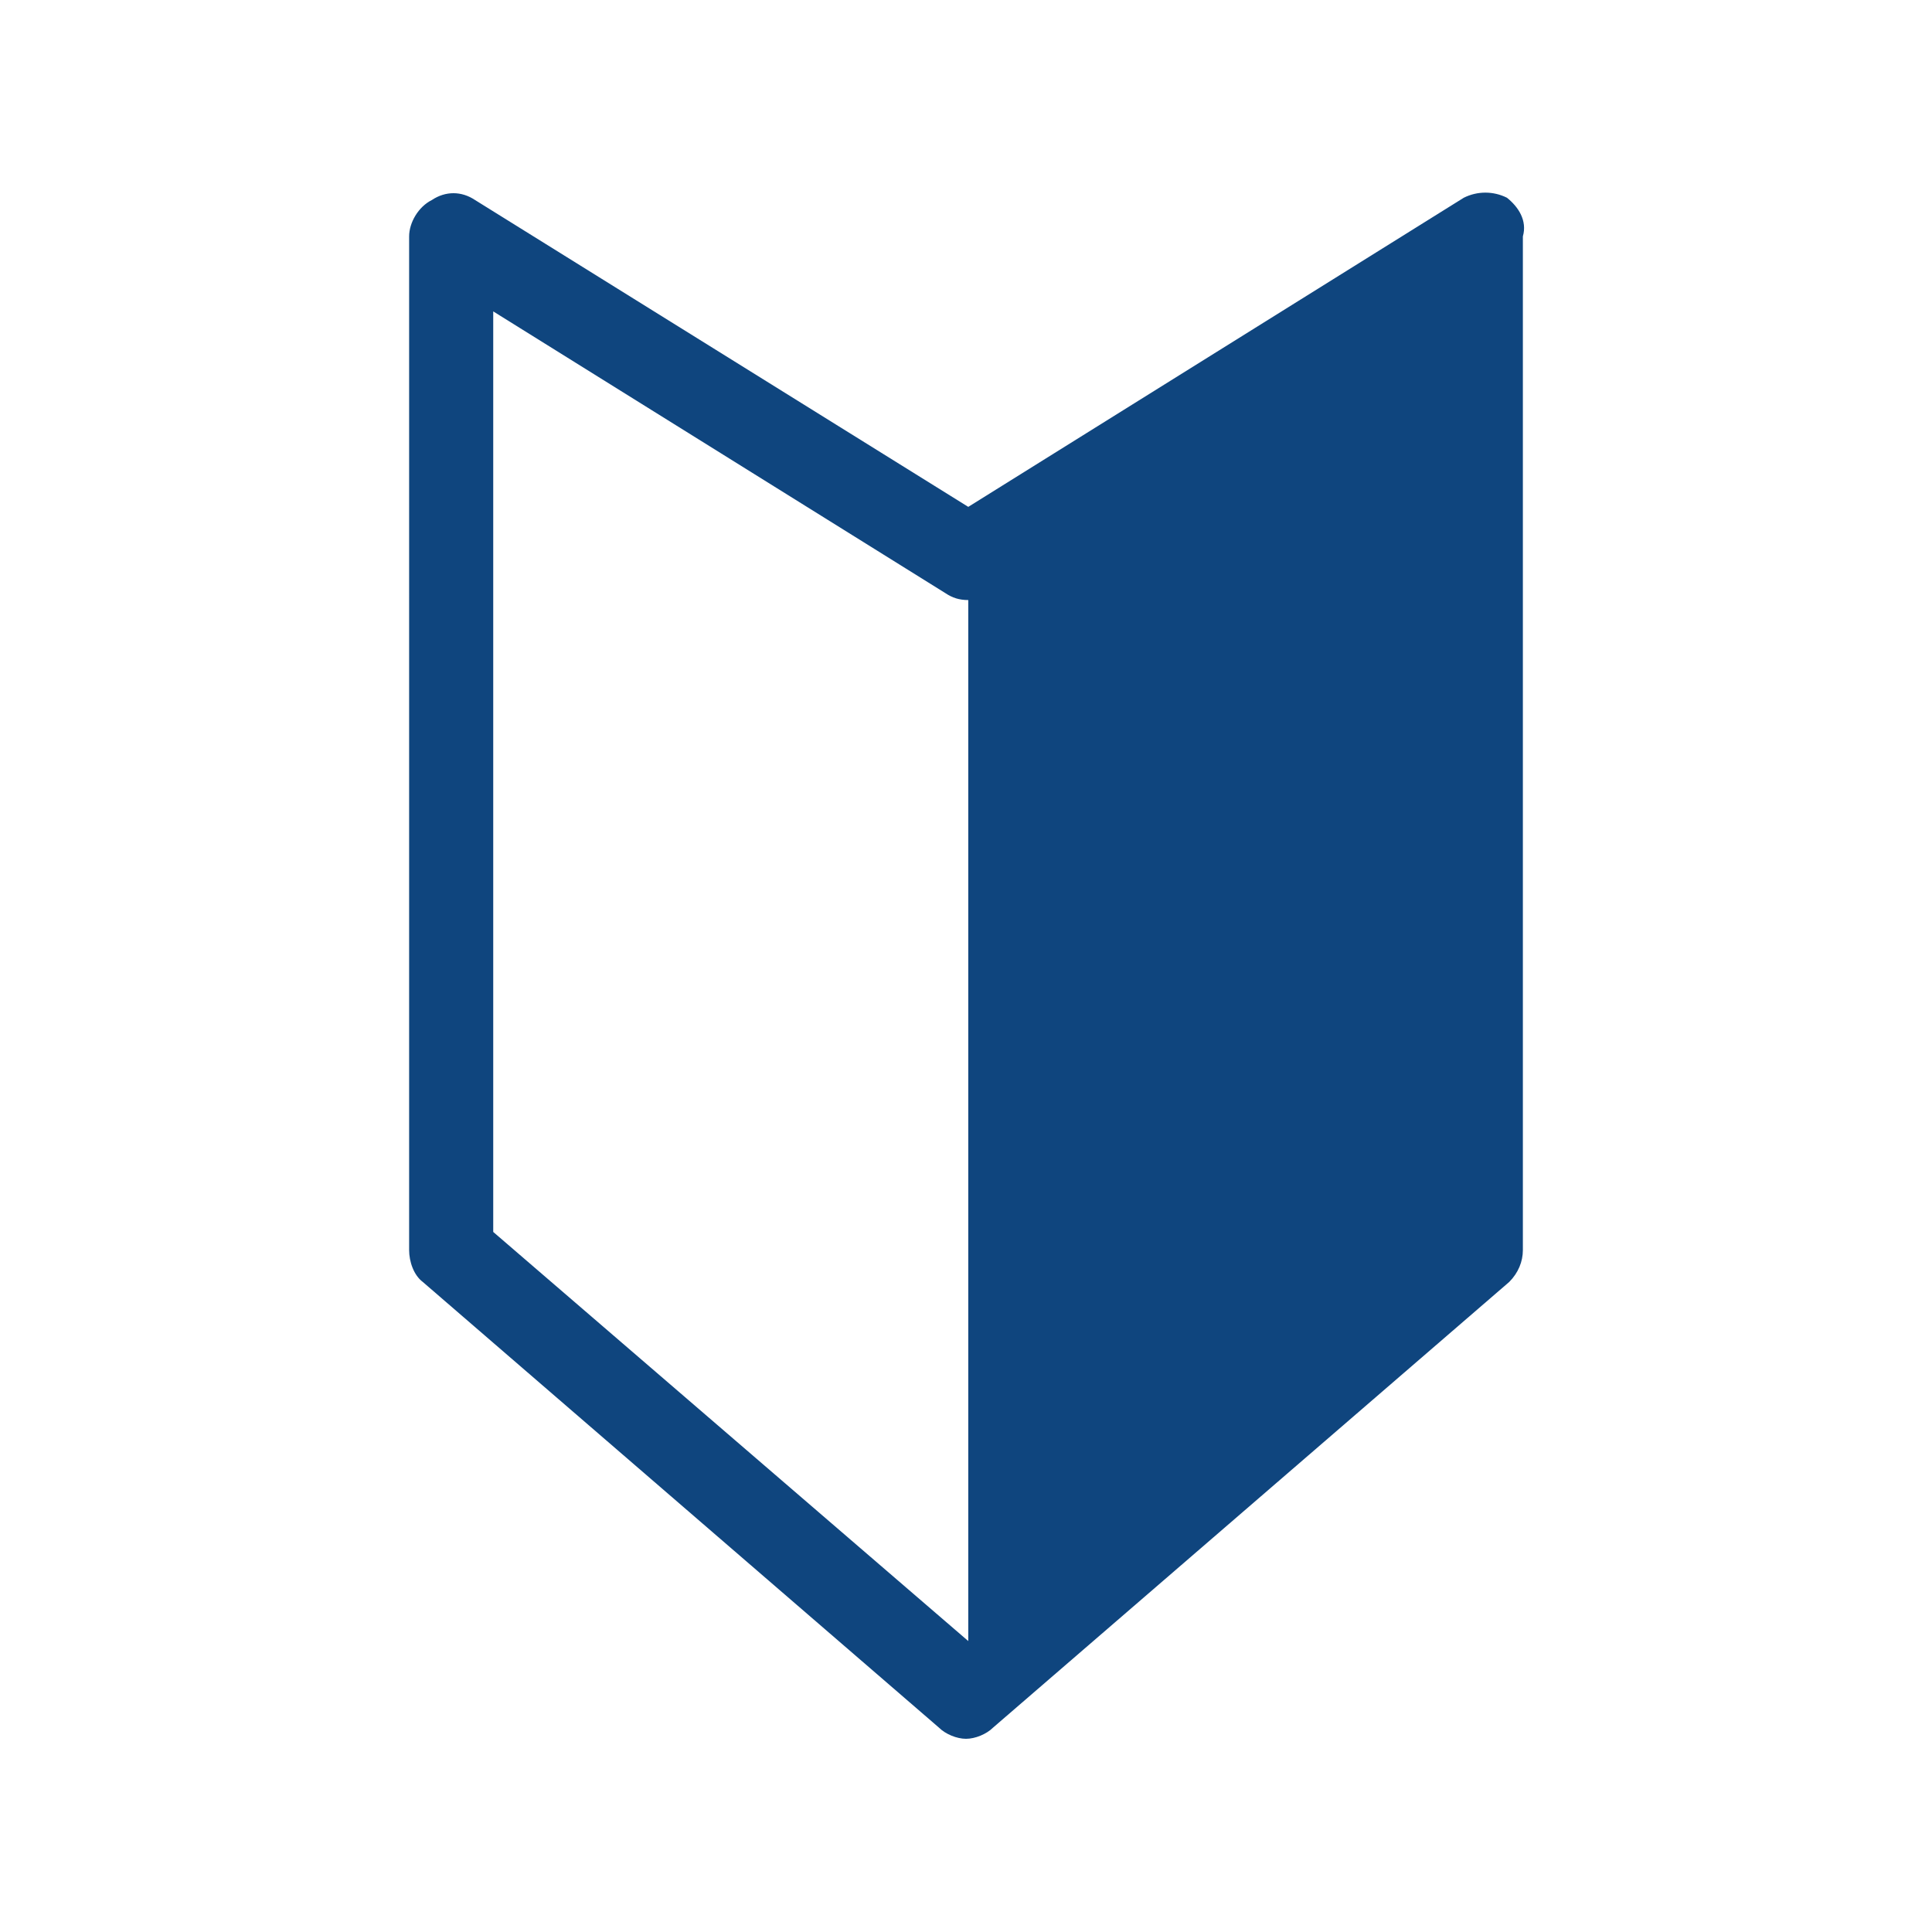 <?xml version="1.0" encoding="utf-8"?>
<!-- Generator: Adobe Illustrator 22.1.0, SVG Export Plug-In . SVG Version: 6.00 Build 0)  -->
<svg version="1.1" xmlns="http://www.w3.org/2000/svg" xmlns:xlink="http://www.w3.org/1999/xlink" x="0px" y="0px"
	 viewBox="0 0 85 85" style="enable-background:new 0 0 85 85;" xml:space="preserve">
<style type="text/css">
	.st0{fill:#0F457E;}
	.st1{fill:#FFFFFF;}
</style>
<g id="レイヤー_1">
</g>
<g id="_xFF79__xFF8F__xFF7C_h_x5F_2">
	<path class="st0" d="M66.3,8.7c-0.6-0.3-1.3-0.3-1.9,0L42.6,22.3L20.9,8.8c-0.6-0.4-1.3-0.4-1.9,0c-0.6,0.3-1,1-1,1.6V55
		c0,0.5,0.2,1.1,0.6,1.4l22.7,19.6c0.3,0.3,0.8,0.5,1.2,0.5c0.4,0,0.9-0.2,1.2-0.5l22.7-19.6c0.4-0.4,0.6-0.9,0.6-1.4V10.4
		C67.2,9.7,66.8,9.1,66.3,8.7z M21.7,54.2V13.7l19.9,12.4c0.3,0.2,0.6,0.3,1,0.3v45.8l0,0L21.7,54.2z"/>
</g>
<g id="Layer_3">
</g>
</svg>
